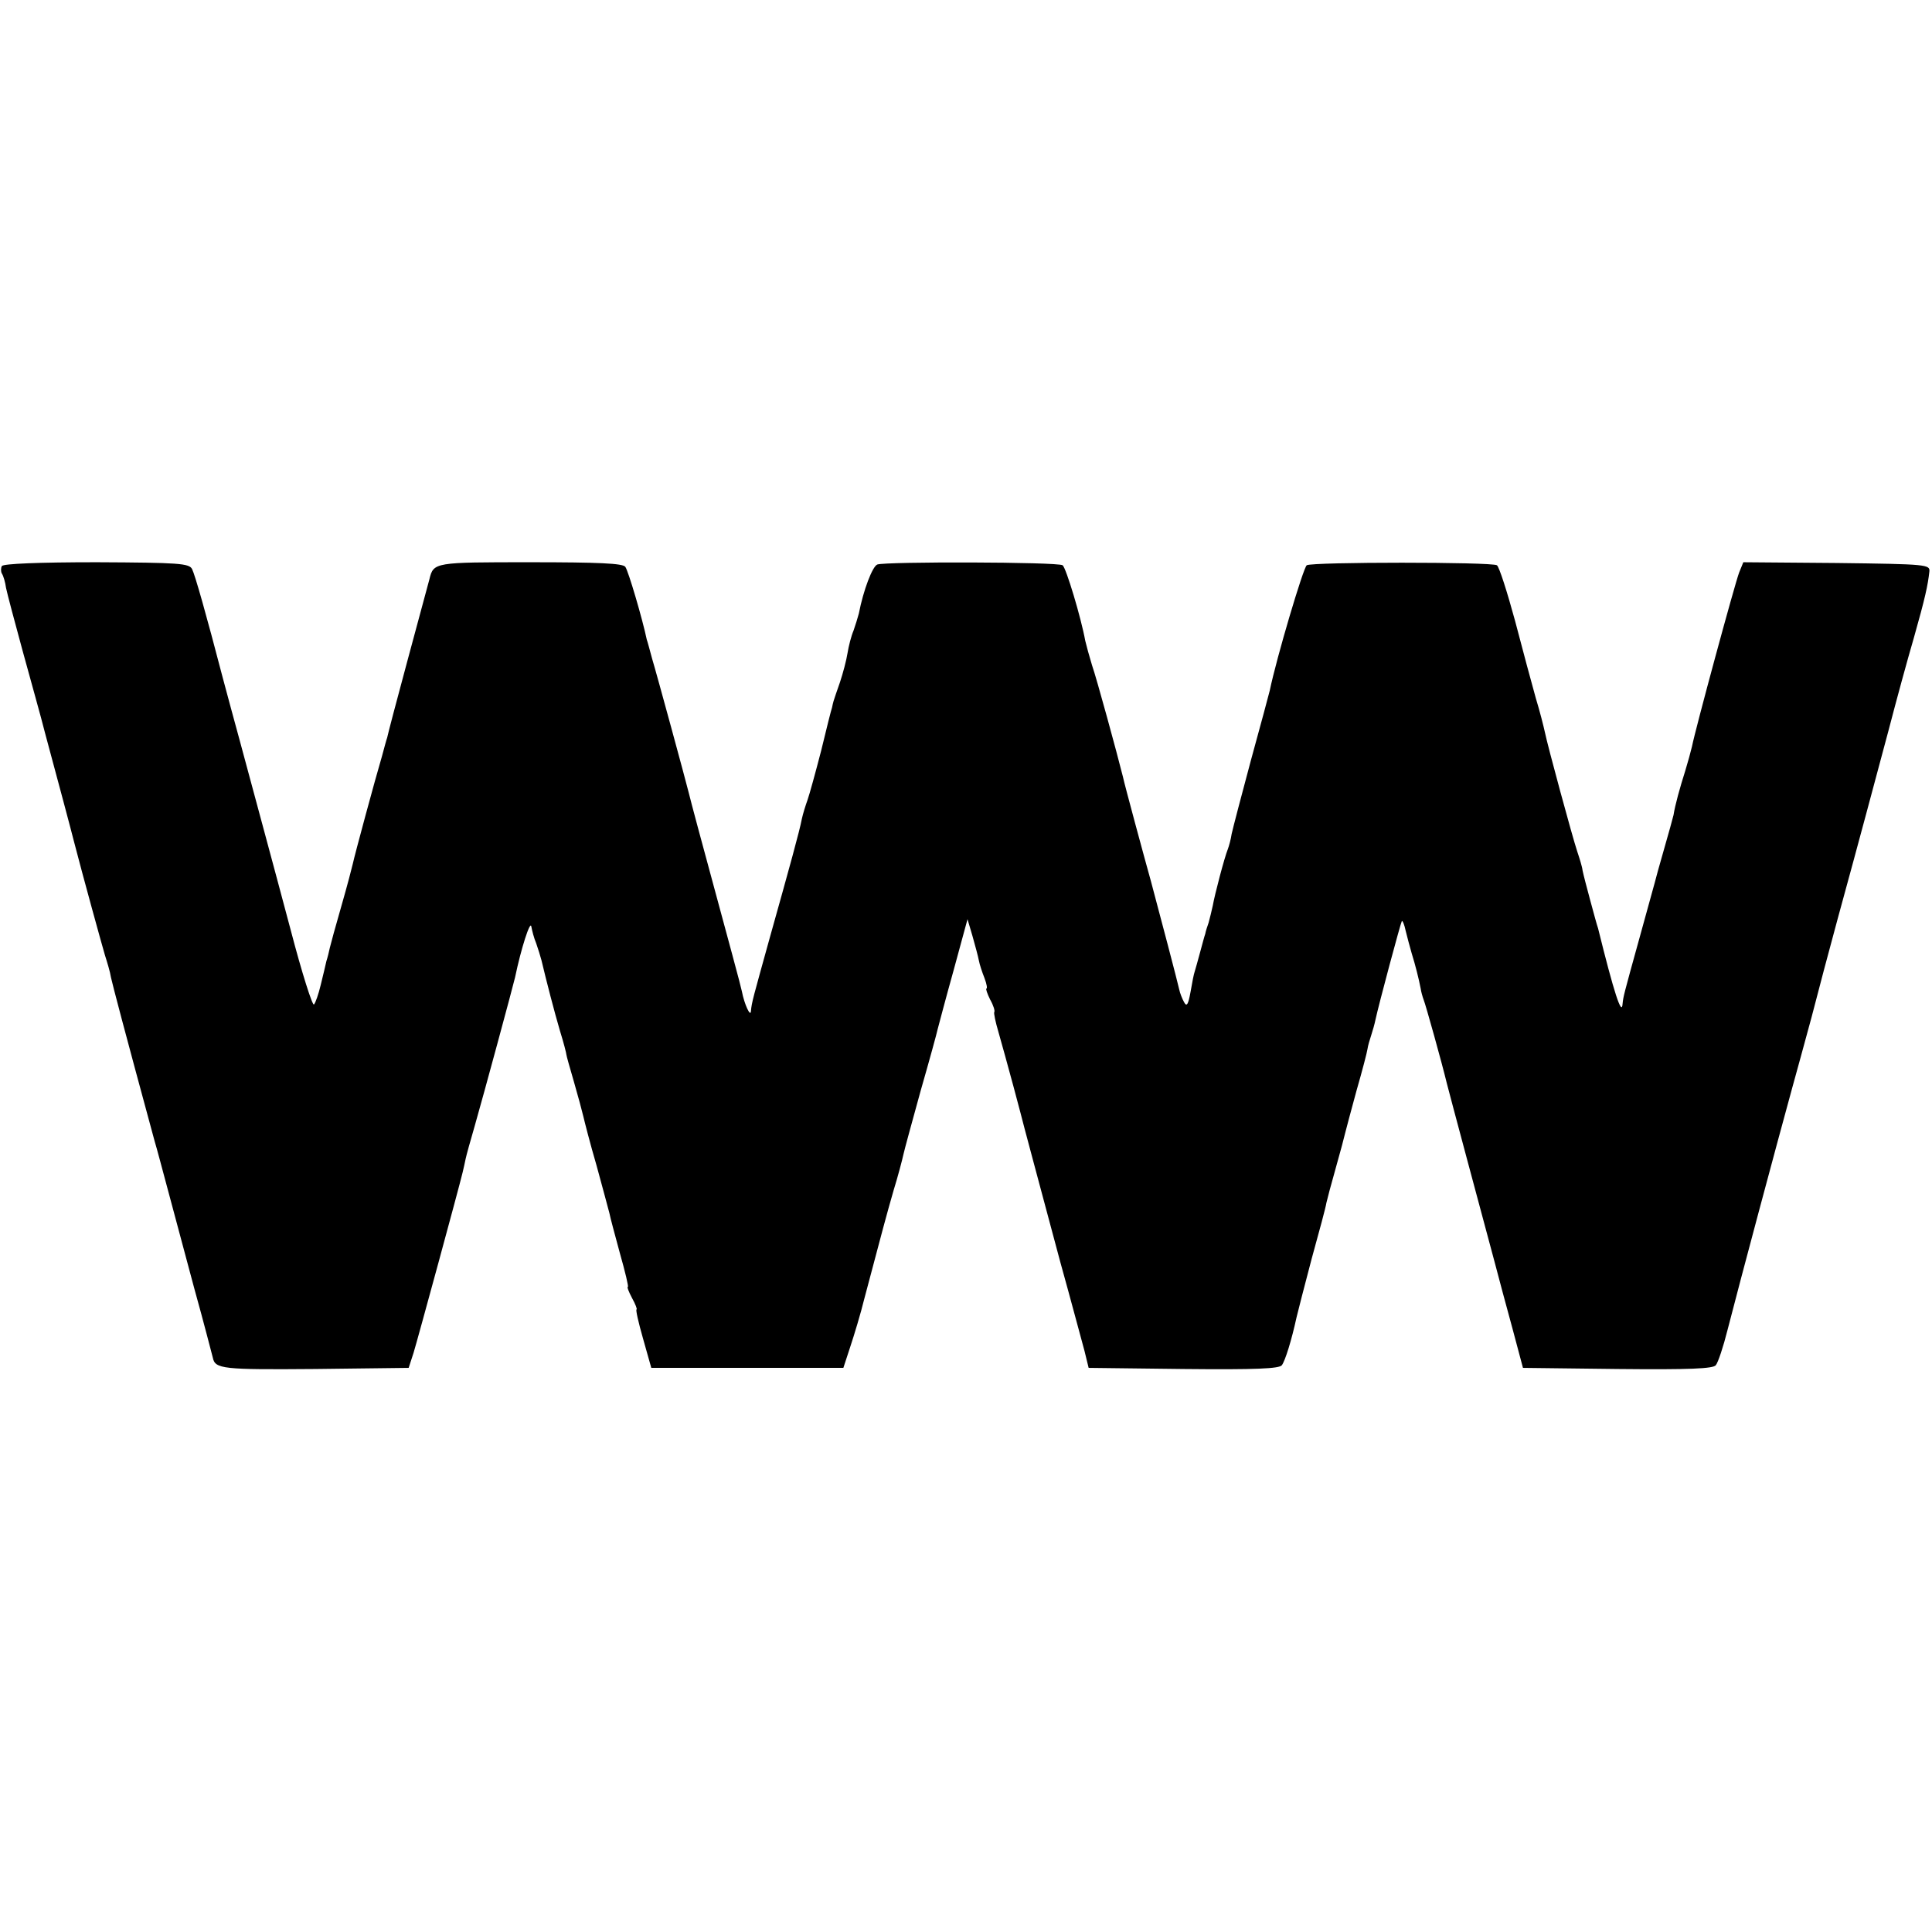 <?xml version="1.0" standalone="no"?>
<!DOCTYPE svg PUBLIC "-//W3C//DTD SVG 20010904//EN"
 "http://www.w3.org/TR/2001/REC-SVG-20010904/DTD/svg10.dtd">
<svg version="1.0" xmlns="http://www.w3.org/2000/svg"
 width="512pt" height="512pt" viewBox="0 0 512 512"
 preserveAspectRatio="xMidYMid meet">
<g transform="translate(0,512) scale(0.1,-0.1)"
fill="#000000" stroke="none">
<path d="M5 3620 c-3 -5 -3 -15 0 -20 4 -6 9 -23 11 -38 3 -15 23 -90 44 -167
21 -77 49 -176 60 -220 12 -44 33 -123 47 -175 14 -52 27 -102 29 -110 23 -89
74 -274 82 -301 6 -19 14 -45 16 -59 6 -26 31 -122 116 -435 5 -16 20 -73 34
-125 14 -52 46 -171 71 -265 26 -93 47 -176 49 -183 6 -30 26 -32 271 -30
l248 3 13 40 c11 36 120 436 130 478 2 9 6 25 8 36 2 10 13 49 24 87 23 80
102 372 107 394 16 77 40 151 43 135 2 -11 7 -31 13 -45 5 -14 11 -34 14 -45
13 -55 34 -136 49 -187 10 -32 17 -60 17 -63 0 -2 9 -35 20 -72 11 -38 22 -79
25 -92 3 -13 18 -72 35 -130 16 -58 31 -115 34 -126 2 -11 15 -59 28 -107 14
-49 23 -88 21 -88 -3 0 2 -13 11 -30 9 -16 14 -30 12 -30 -3 0 5 -35 17 -77
l22 -78 254 0 255 0 18 55 c10 30 28 89 38 130 48 181 58 219 77 285 12 39 23
81 26 95 3 14 24 90 46 170 23 80 43 153 45 163 3 11 21 80 42 155 l37 136 13
-44 c7 -25 15 -54 17 -65 2 -11 9 -32 15 -47 6 -16 8 -28 5 -28 -2 0 2 -13 10
-29 9 -16 13 -30 11 -33 -2 -2 3 -26 11 -53 8 -28 26 -93 40 -145 14 -52 27
-102 29 -110 2 -8 13 -49 24 -90 11 -41 43 -160 71 -265 29 -104 57 -210 64
-235 l11 -45 251 -3 c194 -2 254 1 261 10 9 12 26 67 39 127 3 13 21 83 40
155 20 72 38 139 39 148 2 9 13 51 25 93 12 42 23 84 25 93 2 9 16 60 30 112
15 52 28 102 29 110 1 8 6 25 10 37 4 12 9 30 11 40 9 42 67 258 70 262 2 2 7
-10 10 -25 4 -16 11 -43 16 -60 10 -32 19 -68 24 -94 1 -8 5 -22 8 -30 5 -12
48 -166 61 -220 4 -17 98 -367 127 -475 10 -38 31 -117 47 -175 l28 -105 251
-3 c193 -2 253 1 260 10 6 7 20 49 31 93 36 140 129 487 171 640 11 39 34 124
52 190 17 66 48 183 69 260 62 226 95 351 135 500 20 77 50 187 67 245 30 106
37 139 41 175 2 19 -5 20 -246 23 l-247 2 -11 -27 c-11 -28 -117 -419 -125
-461 -3 -13 -11 -42 -18 -65 -14 -44 -27 -91 -31 -117 -2 -8 -13 -49 -25 -90
-12 -41 -23 -82 -25 -90 -2 -8 -20 -73 -40 -145 -43 -155 -43 -156 -45 -175
-2 -35 -23 30 -65 200 -3 8 -12 42 -21 75 -9 33 -18 68 -20 78 -1 10 -8 32
-14 50 -13 39 -79 282 -86 317 -3 14 -13 54 -24 90 -10 36 -35 128 -55 205
-21 77 -42 143 -48 147 -15 9 -489 9 -504 0 -9 -6 -80 -245 -98 -332 -2 -8
-24 -91 -50 -185 -25 -93 -48 -181 -51 -195 -2 -14 -7 -32 -10 -40 -9 -22 -35
-121 -40 -150 -3 -14 -8 -34 -11 -45 -4 -11 -8 -24 -9 -30 -2 -5 -8 -28 -14
-50 -6 -22 -12 -44 -14 -50 -2 -5 -7 -30 -11 -54 -6 -33 -10 -40 -17 -27 -5 9
-11 24 -13 34 -3 15 -54 209 -75 287 -16 57 -71 260 -74 276 -16 64 -70 262
-82 296 -7 23 -15 52 -18 65 -11 61 -51 194 -60 200 -13 9 -469 10 -491 2 -13
-5 -37 -68 -49 -130 -3 -11 -9 -31 -14 -45 -6 -14 -13 -41 -16 -60 -3 -19 -12
-53 -20 -77 -8 -23 -16 -46 -17 -50 -1 -4 -3 -11 -4 -17 -2 -5 -15 -57 -29
-115 -15 -58 -31 -116 -36 -130 -5 -14 -12 -36 -15 -50 -6 -32 -32 -126 -85
-315 -44 -159 -48 -171 -50 -195 -1 -16 -17 17 -24 53 -4 19 -27 103 -116 432
-12 44 -23 87 -25 95 -6 25 -84 312 -97 355 -6 22 -12 45 -14 50 -11 53 -49
183 -57 193 -7 9 -70 12 -252 12 -254 0 -256 0 -267 -45 -3 -11 -29 -108 -58
-215 -29 -107 -53 -199 -54 -205 -2 -5 -8 -28 -14 -50 -17 -57 -73 -264 -77
-284 -2 -9 -15 -59 -30 -111 -15 -52 -29 -103 -31 -112 -2 -10 -6 -26 -9 -35
-2 -10 -9 -38 -15 -63 -6 -25 -14 -48 -18 -52 -4 -4 -32 84 -61 195 -54 203
-85 316 -135 502 -15 55 -36 132 -46 170 -43 165 -73 271 -81 287 -8 15 -34
17 -253 18 -154 0 -247 -4 -251 -10z"/>
</g>
</svg>

